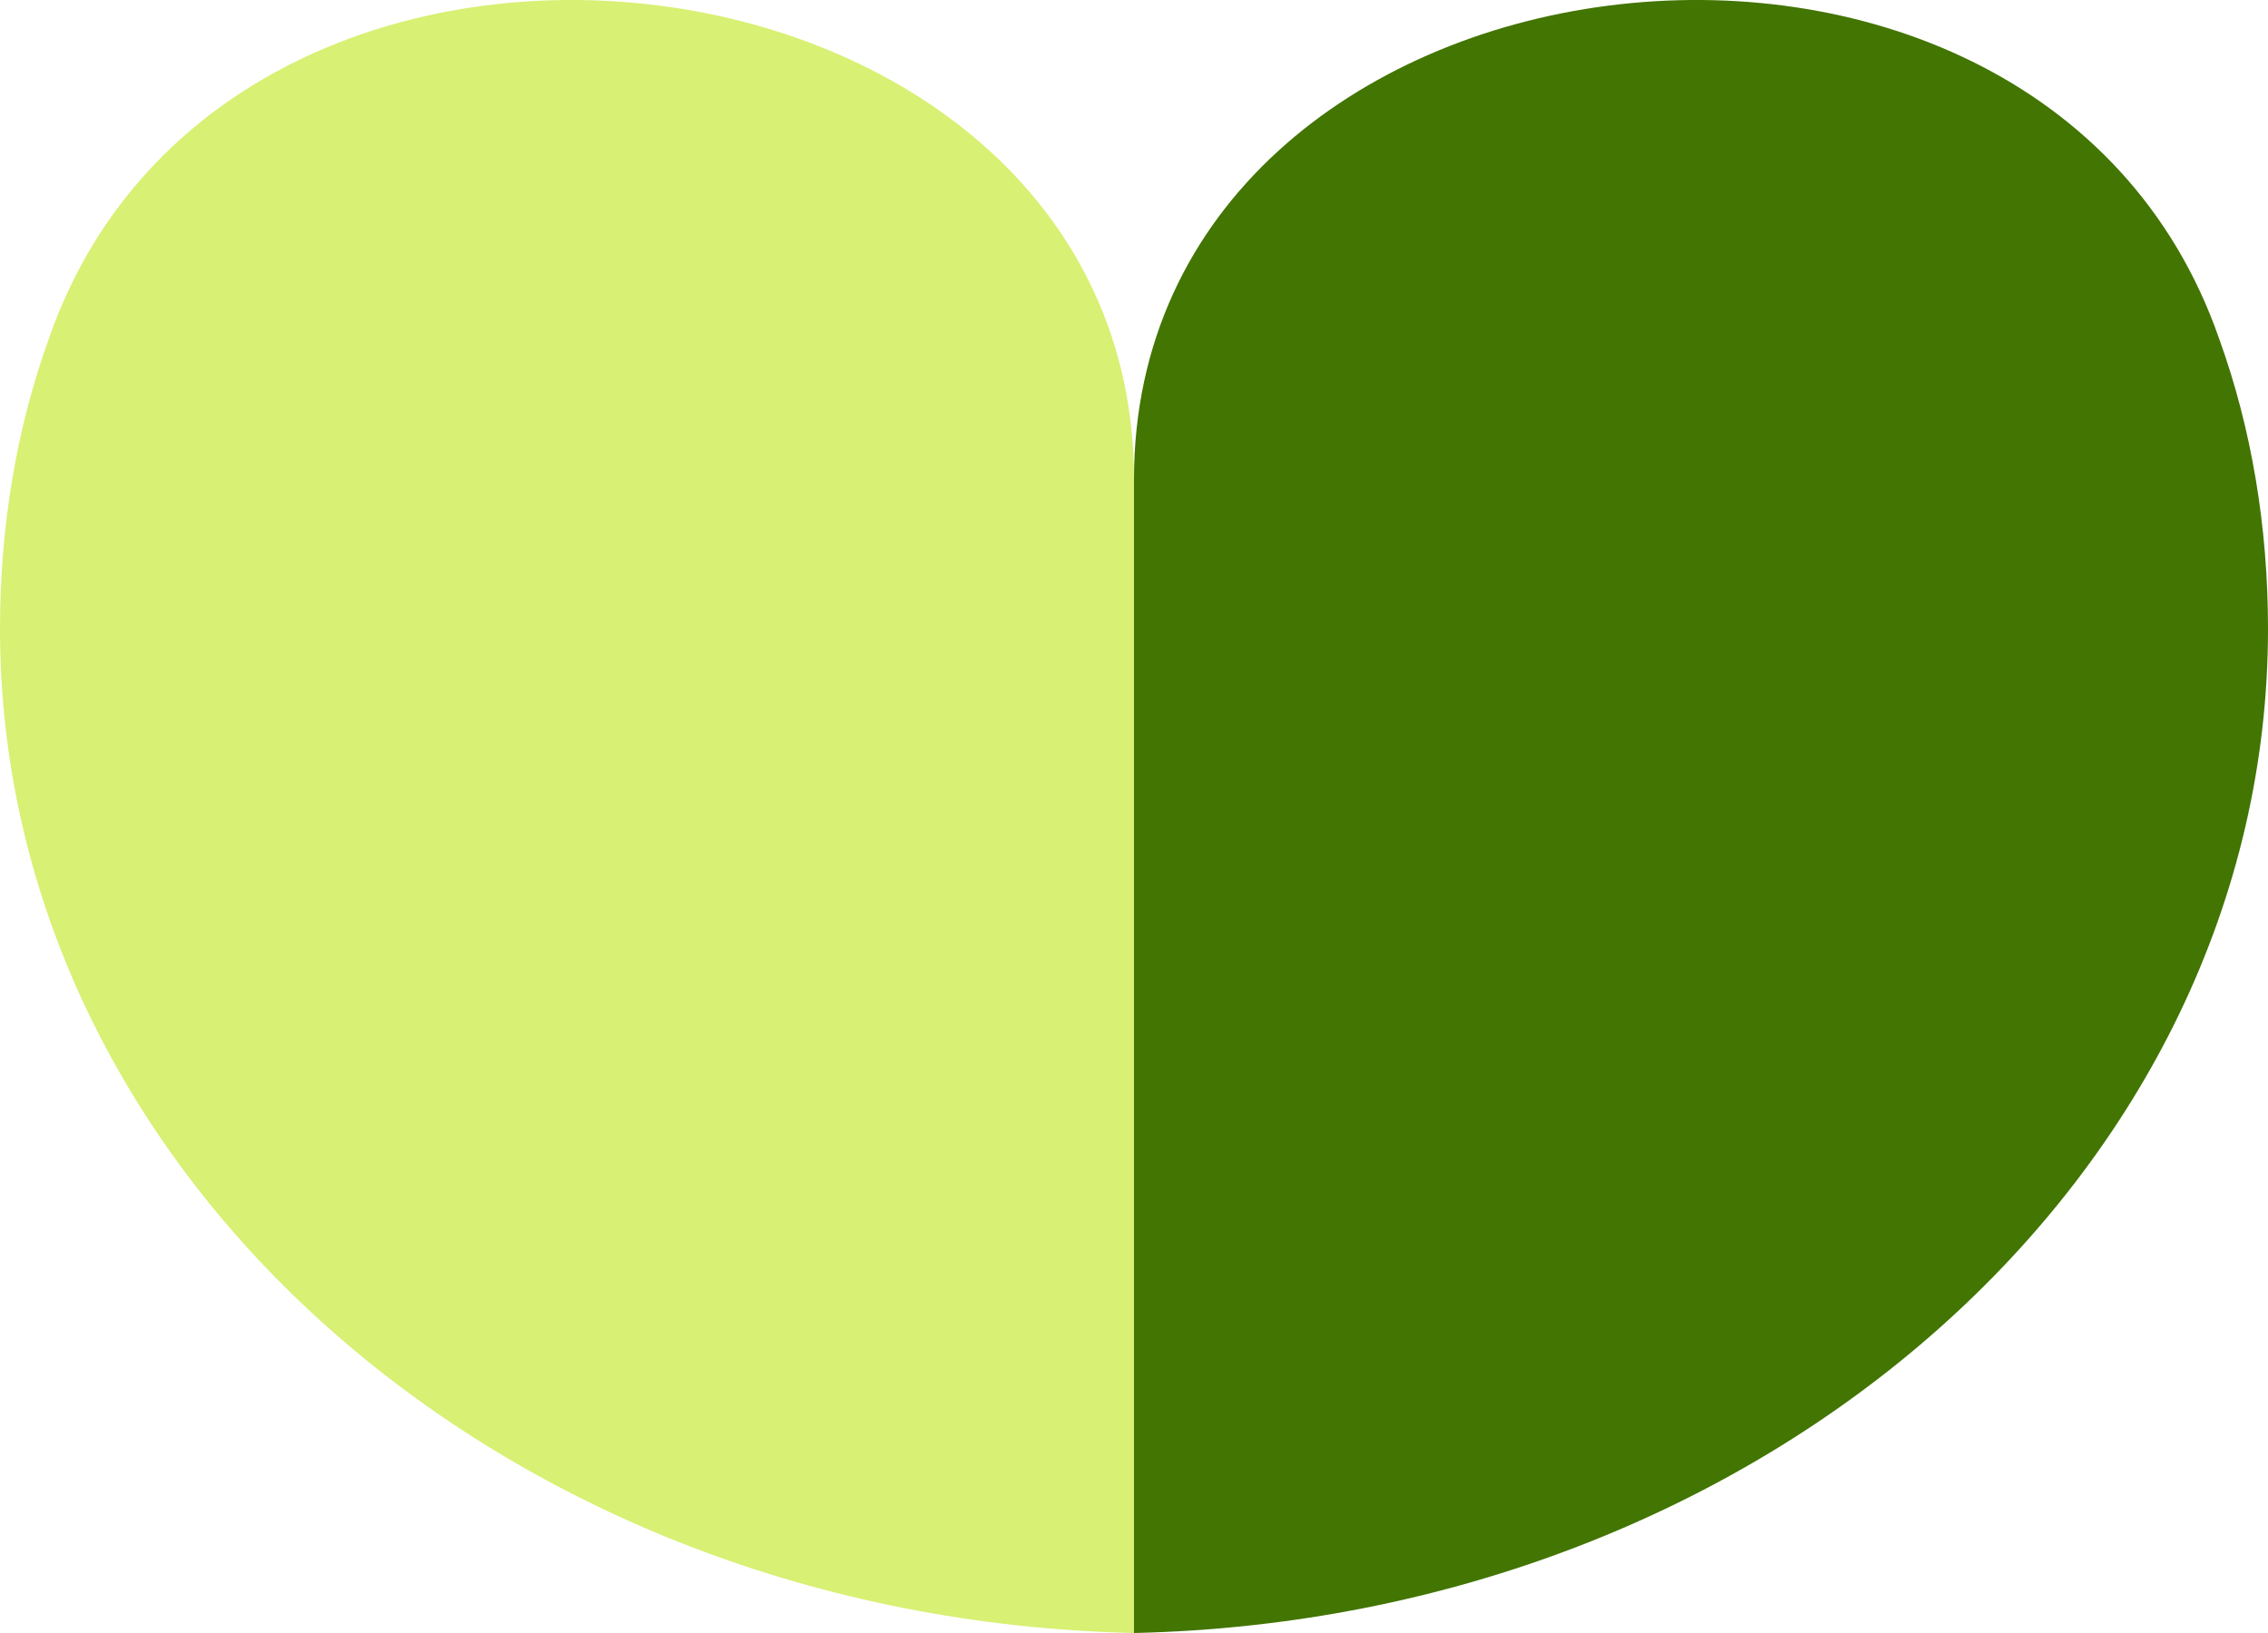 <svg width="50" height="36" viewBox="0 0 50 36" fill="none" xmlns="http://www.w3.org/2000/svg">
<path d="M48.919 7.456C49.64 9.446 50 11.623 50 13.861C50 25.863 38.905 35.689 25 36V10.565C25 -1.561 44.885 -4.111 48.919 7.456Z" fill="#427501"/>
<path d="M1.081 7.456C0.36 9.446 0 11.623 0 13.861C0 25.863 11.095 35.689 25 36V10.565C25 -1.561 5.115 -4.111 1.081 7.456Z" fill="#D8F073"/>
</svg>
